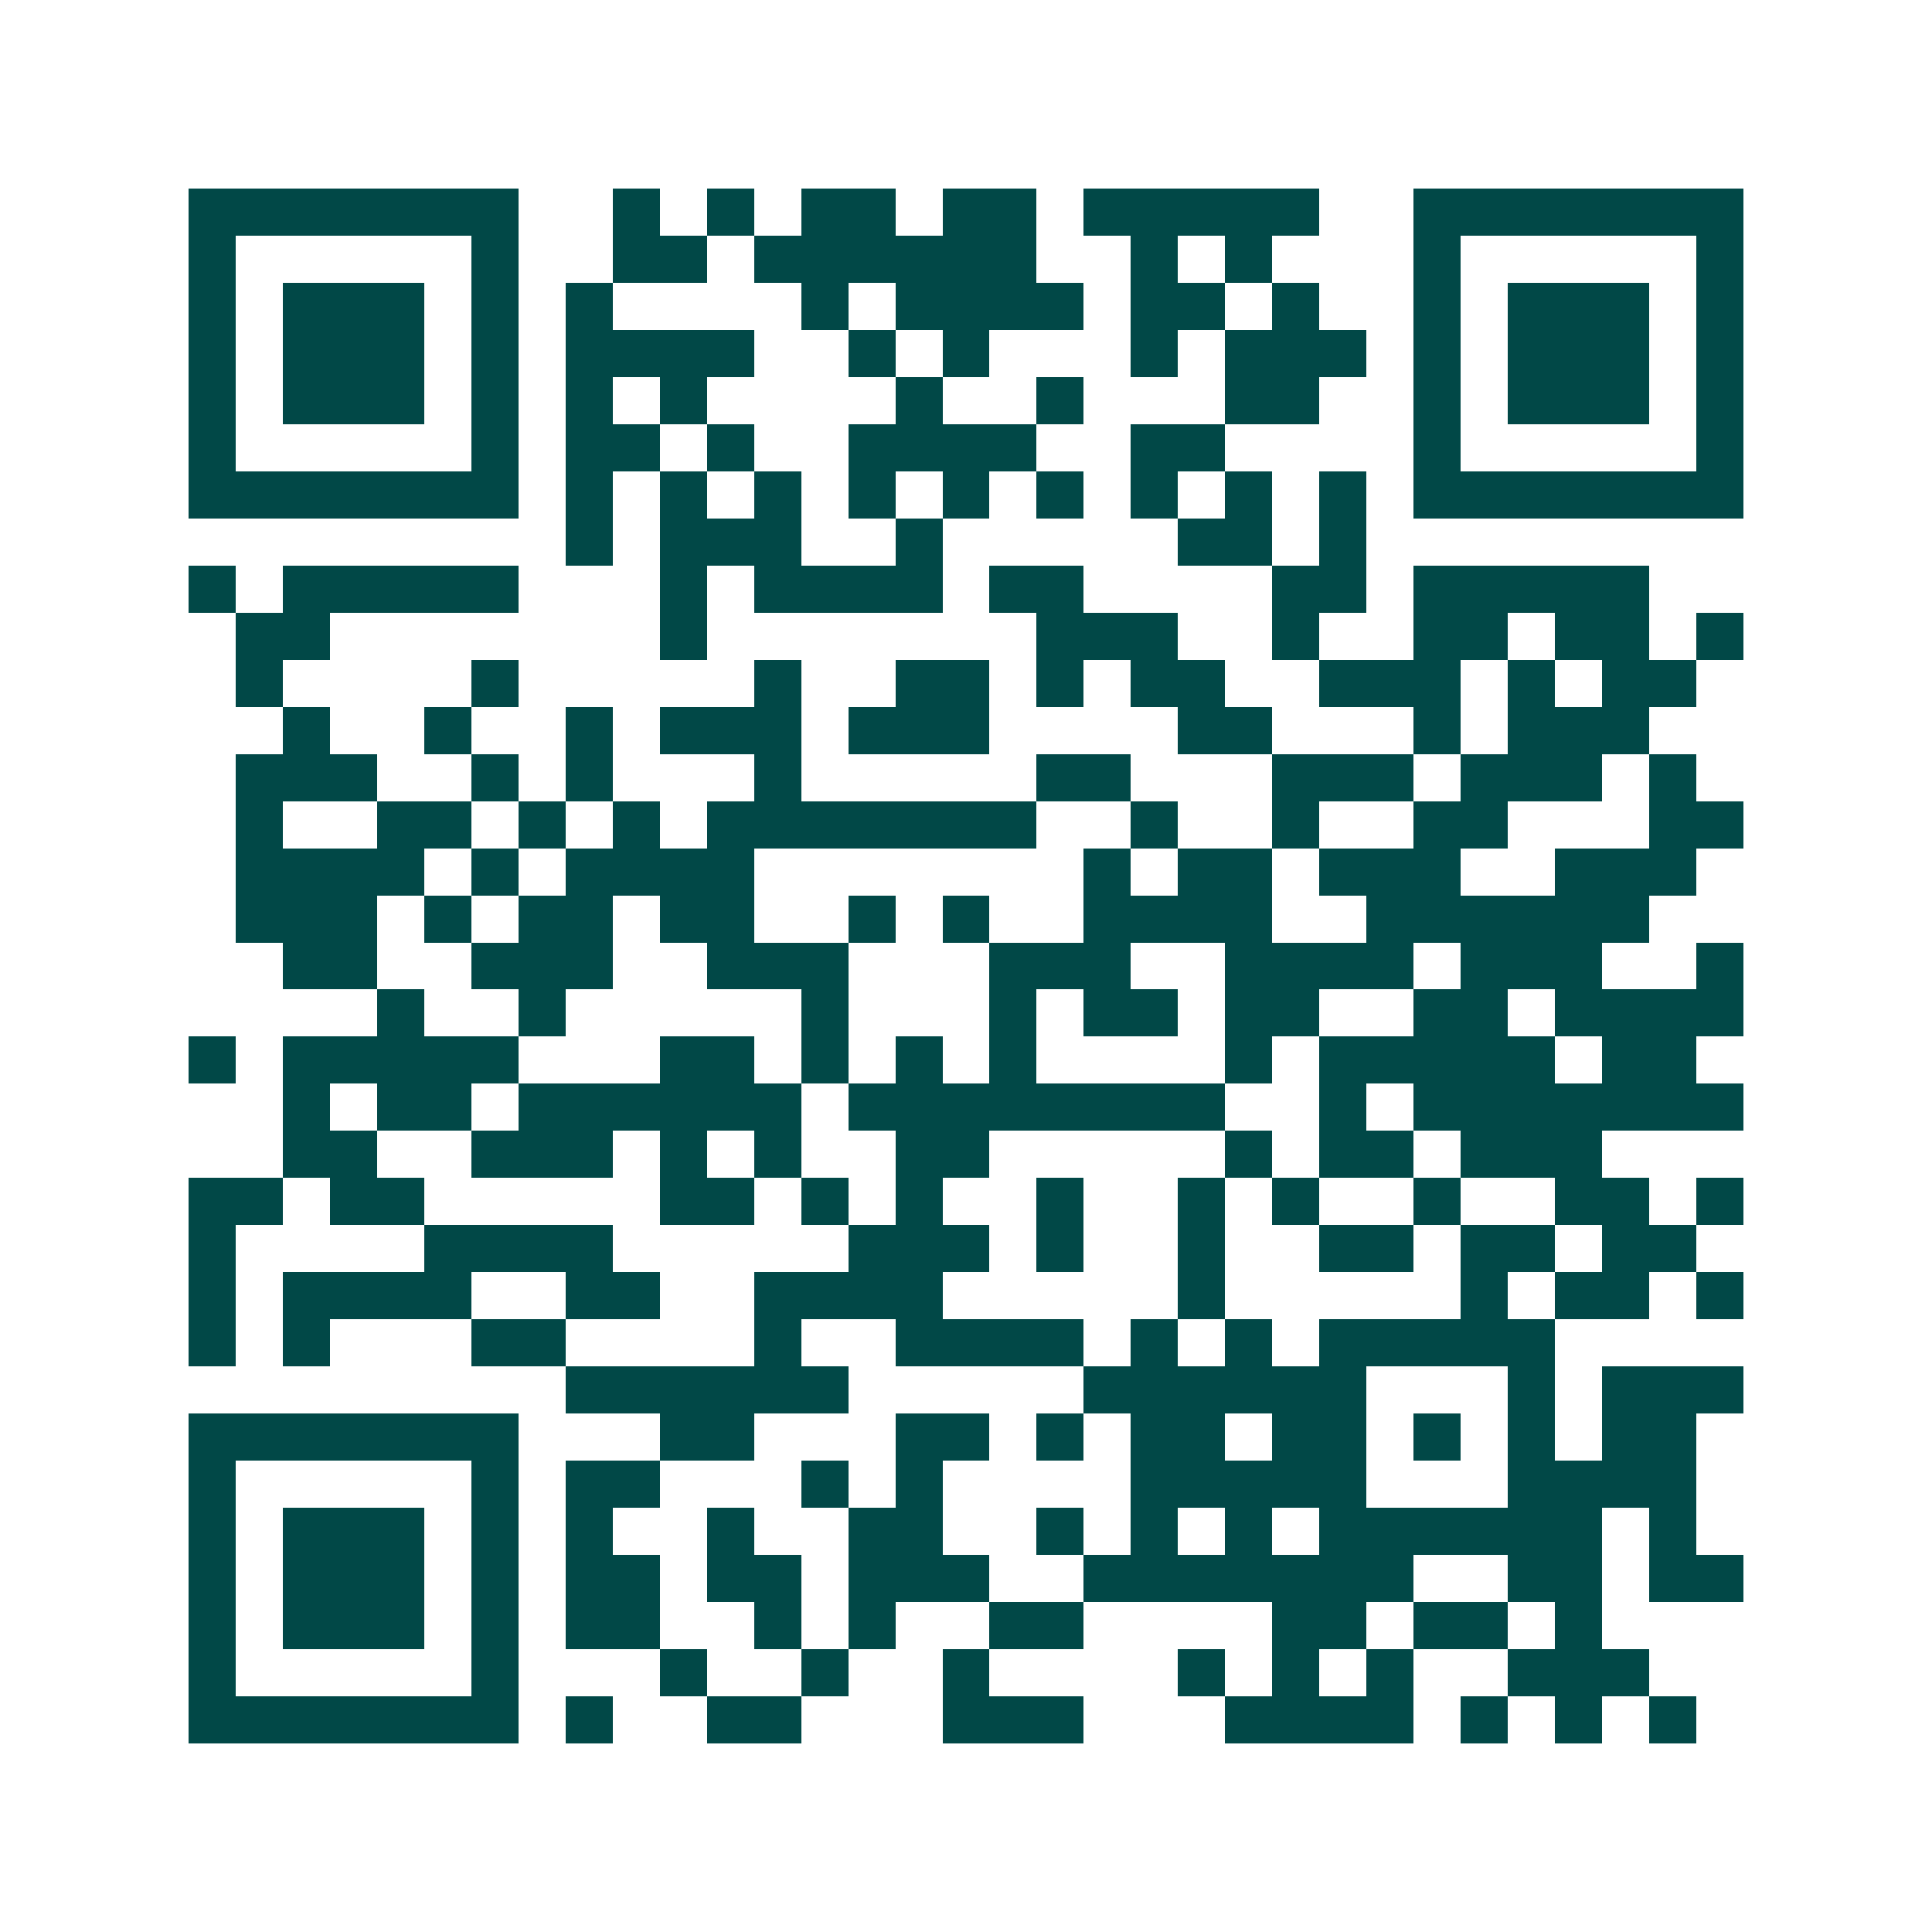 <svg xmlns="http://www.w3.org/2000/svg" width="200" height="200" viewBox="0 0 41 41" shape-rendering="crispEdges"><path fill="#ffffff" d="M0 0h41v41H0z"/><path stroke="#014847" d="M4 4.5h7m2 0h1m1 0h1m1 0h2m1 0h2m1 0h5m2 0h7M4 5.5h1m5 0h1m2 0h2m1 0h6m2 0h1m1 0h1m3 0h1m5 0h1M4 6.5h1m1 0h3m1 0h1m1 0h1m4 0h1m1 0h4m1 0h2m1 0h1m2 0h1m1 0h3m1 0h1M4 7.5h1m1 0h3m1 0h1m1 0h4m2 0h1m1 0h1m3 0h1m1 0h3m1 0h1m1 0h3m1 0h1M4 8.5h1m1 0h3m1 0h1m1 0h1m1 0h1m4 0h1m2 0h1m3 0h2m2 0h1m1 0h3m1 0h1M4 9.5h1m5 0h1m1 0h2m1 0h1m2 0h4m2 0h2m4 0h1m5 0h1M4 10.5h7m1 0h1m1 0h1m1 0h1m1 0h1m1 0h1m1 0h1m1 0h1m1 0h1m1 0h1m1 0h7M12 11.5h1m1 0h3m2 0h1m5 0h2m1 0h1M4 12.5h1m1 0h5m3 0h1m1 0h4m1 0h2m4 0h2m1 0h5M5 13.5h2m7 0h1m7 0h3m2 0h1m2 0h2m1 0h2m1 0h1M5 14.5h1m4 0h1m5 0h1m2 0h2m1 0h1m1 0h2m2 0h3m1 0h1m1 0h2M6 15.5h1m2 0h1m2 0h1m1 0h3m1 0h3m4 0h2m3 0h1m1 0h3M5 16.5h3m2 0h1m1 0h1m3 0h1m5 0h2m3 0h3m1 0h3m1 0h1M5 17.5h1m2 0h2m1 0h1m1 0h1m1 0h7m2 0h1m2 0h1m2 0h2m3 0h2M5 18.5h4m1 0h1m1 0h4m7 0h1m1 0h2m1 0h3m2 0h3M5 19.5h3m1 0h1m1 0h2m1 0h2m2 0h1m1 0h1m2 0h4m2 0h6M6 20.5h2m2 0h3m2 0h3m3 0h3m2 0h4m1 0h3m2 0h1M8 21.5h1m2 0h1m5 0h1m3 0h1m1 0h2m1 0h2m2 0h2m1 0h4M4 22.5h1m1 0h5m3 0h2m1 0h1m1 0h1m1 0h1m4 0h1m1 0h5m1 0h2M6 23.5h1m1 0h2m1 0h6m1 0h8m2 0h1m1 0h7M6 24.5h2m2 0h3m1 0h1m1 0h1m2 0h2m5 0h1m1 0h2m1 0h3M4 25.5h2m1 0h2m5 0h2m1 0h1m1 0h1m2 0h1m2 0h1m1 0h1m2 0h1m2 0h2m1 0h1M4 26.5h1m4 0h4m5 0h3m1 0h1m2 0h1m2 0h2m1 0h2m1 0h2M4 27.5h1m1 0h4m2 0h2m2 0h4m5 0h1m5 0h1m1 0h2m1 0h1M4 28.5h1m1 0h1m3 0h2m4 0h1m2 0h4m1 0h1m1 0h1m1 0h5M12 29.5h6m5 0h6m3 0h1m1 0h3M4 30.5h7m3 0h2m3 0h2m1 0h1m1 0h2m1 0h2m1 0h1m1 0h1m1 0h2M4 31.5h1m5 0h1m1 0h2m3 0h1m1 0h1m4 0h5m3 0h4M4 32.5h1m1 0h3m1 0h1m1 0h1m2 0h1m2 0h2m2 0h1m1 0h1m1 0h1m1 0h6m1 0h1M4 33.5h1m1 0h3m1 0h1m1 0h2m1 0h2m1 0h3m2 0h7m2 0h2m1 0h2M4 34.5h1m1 0h3m1 0h1m1 0h2m2 0h1m1 0h1m2 0h2m4 0h2m1 0h2m1 0h1M4 35.5h1m5 0h1m3 0h1m2 0h1m2 0h1m4 0h1m1 0h1m1 0h1m2 0h3M4 36.5h7m1 0h1m2 0h2m3 0h3m3 0h4m1 0h1m1 0h1m1 0h1"/></svg>
